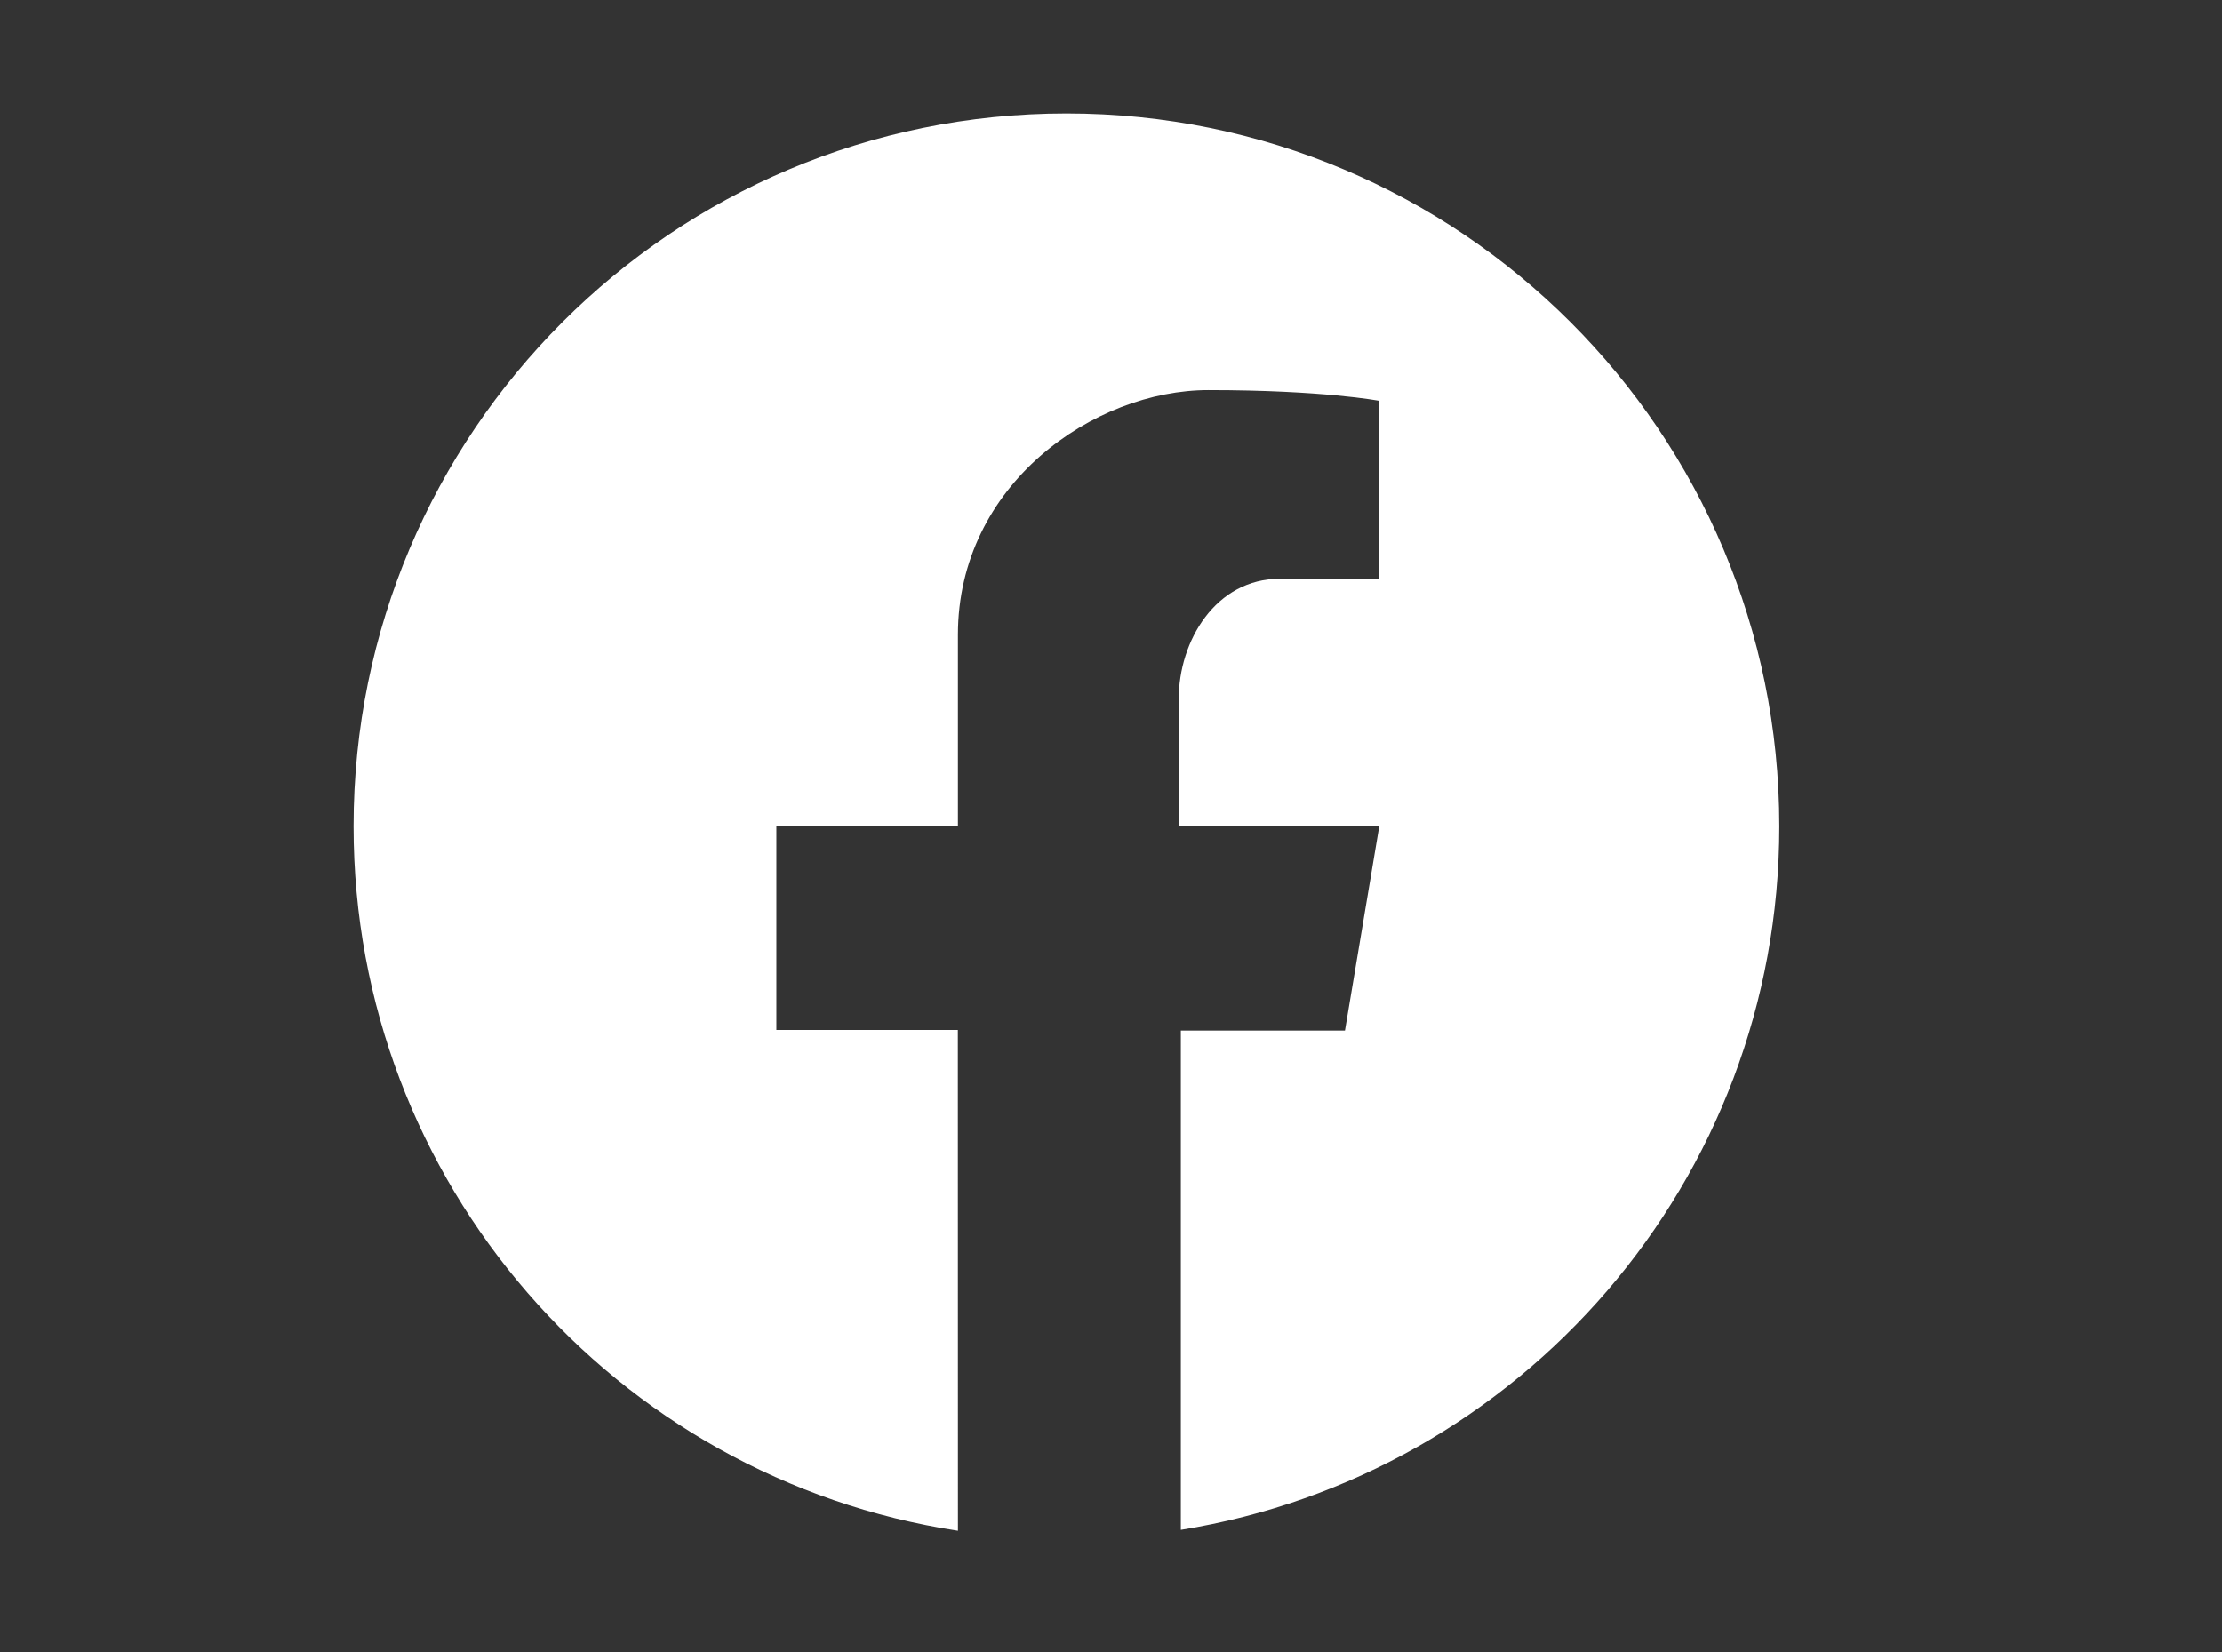 <svg id="Icônes" xmlns="http://www.w3.org/2000/svg" viewBox="0 0 1503.65 1118.4"><rect x="0" y="0" width="1503.65" height="1118.4" fill="#333333" stroke="none"/><defs><style>.cls-1{fill:#fff;}</style></defs><g id="Facebook"><path class="cls-1" d="M721.68,76.77c-266.44,0-482.43,216-482.43,482.43,0,241.47,177.4,441.51,409,476.88l-.06-339H525.37V559.2H648.24V429.64c0-101.8,92-165.62,169.59-165.62s115.53,7.27,115.53,7.27V391.67H866.31c-43.63,0-68.67,42-68.67,81.6V559.2H933.36L910.15,697.48H799.08v338c229.64-37,405-236.16,405-476.25C1204.11,292.76,988.12,76.77,721.68,76.77Z"/></g></svg>